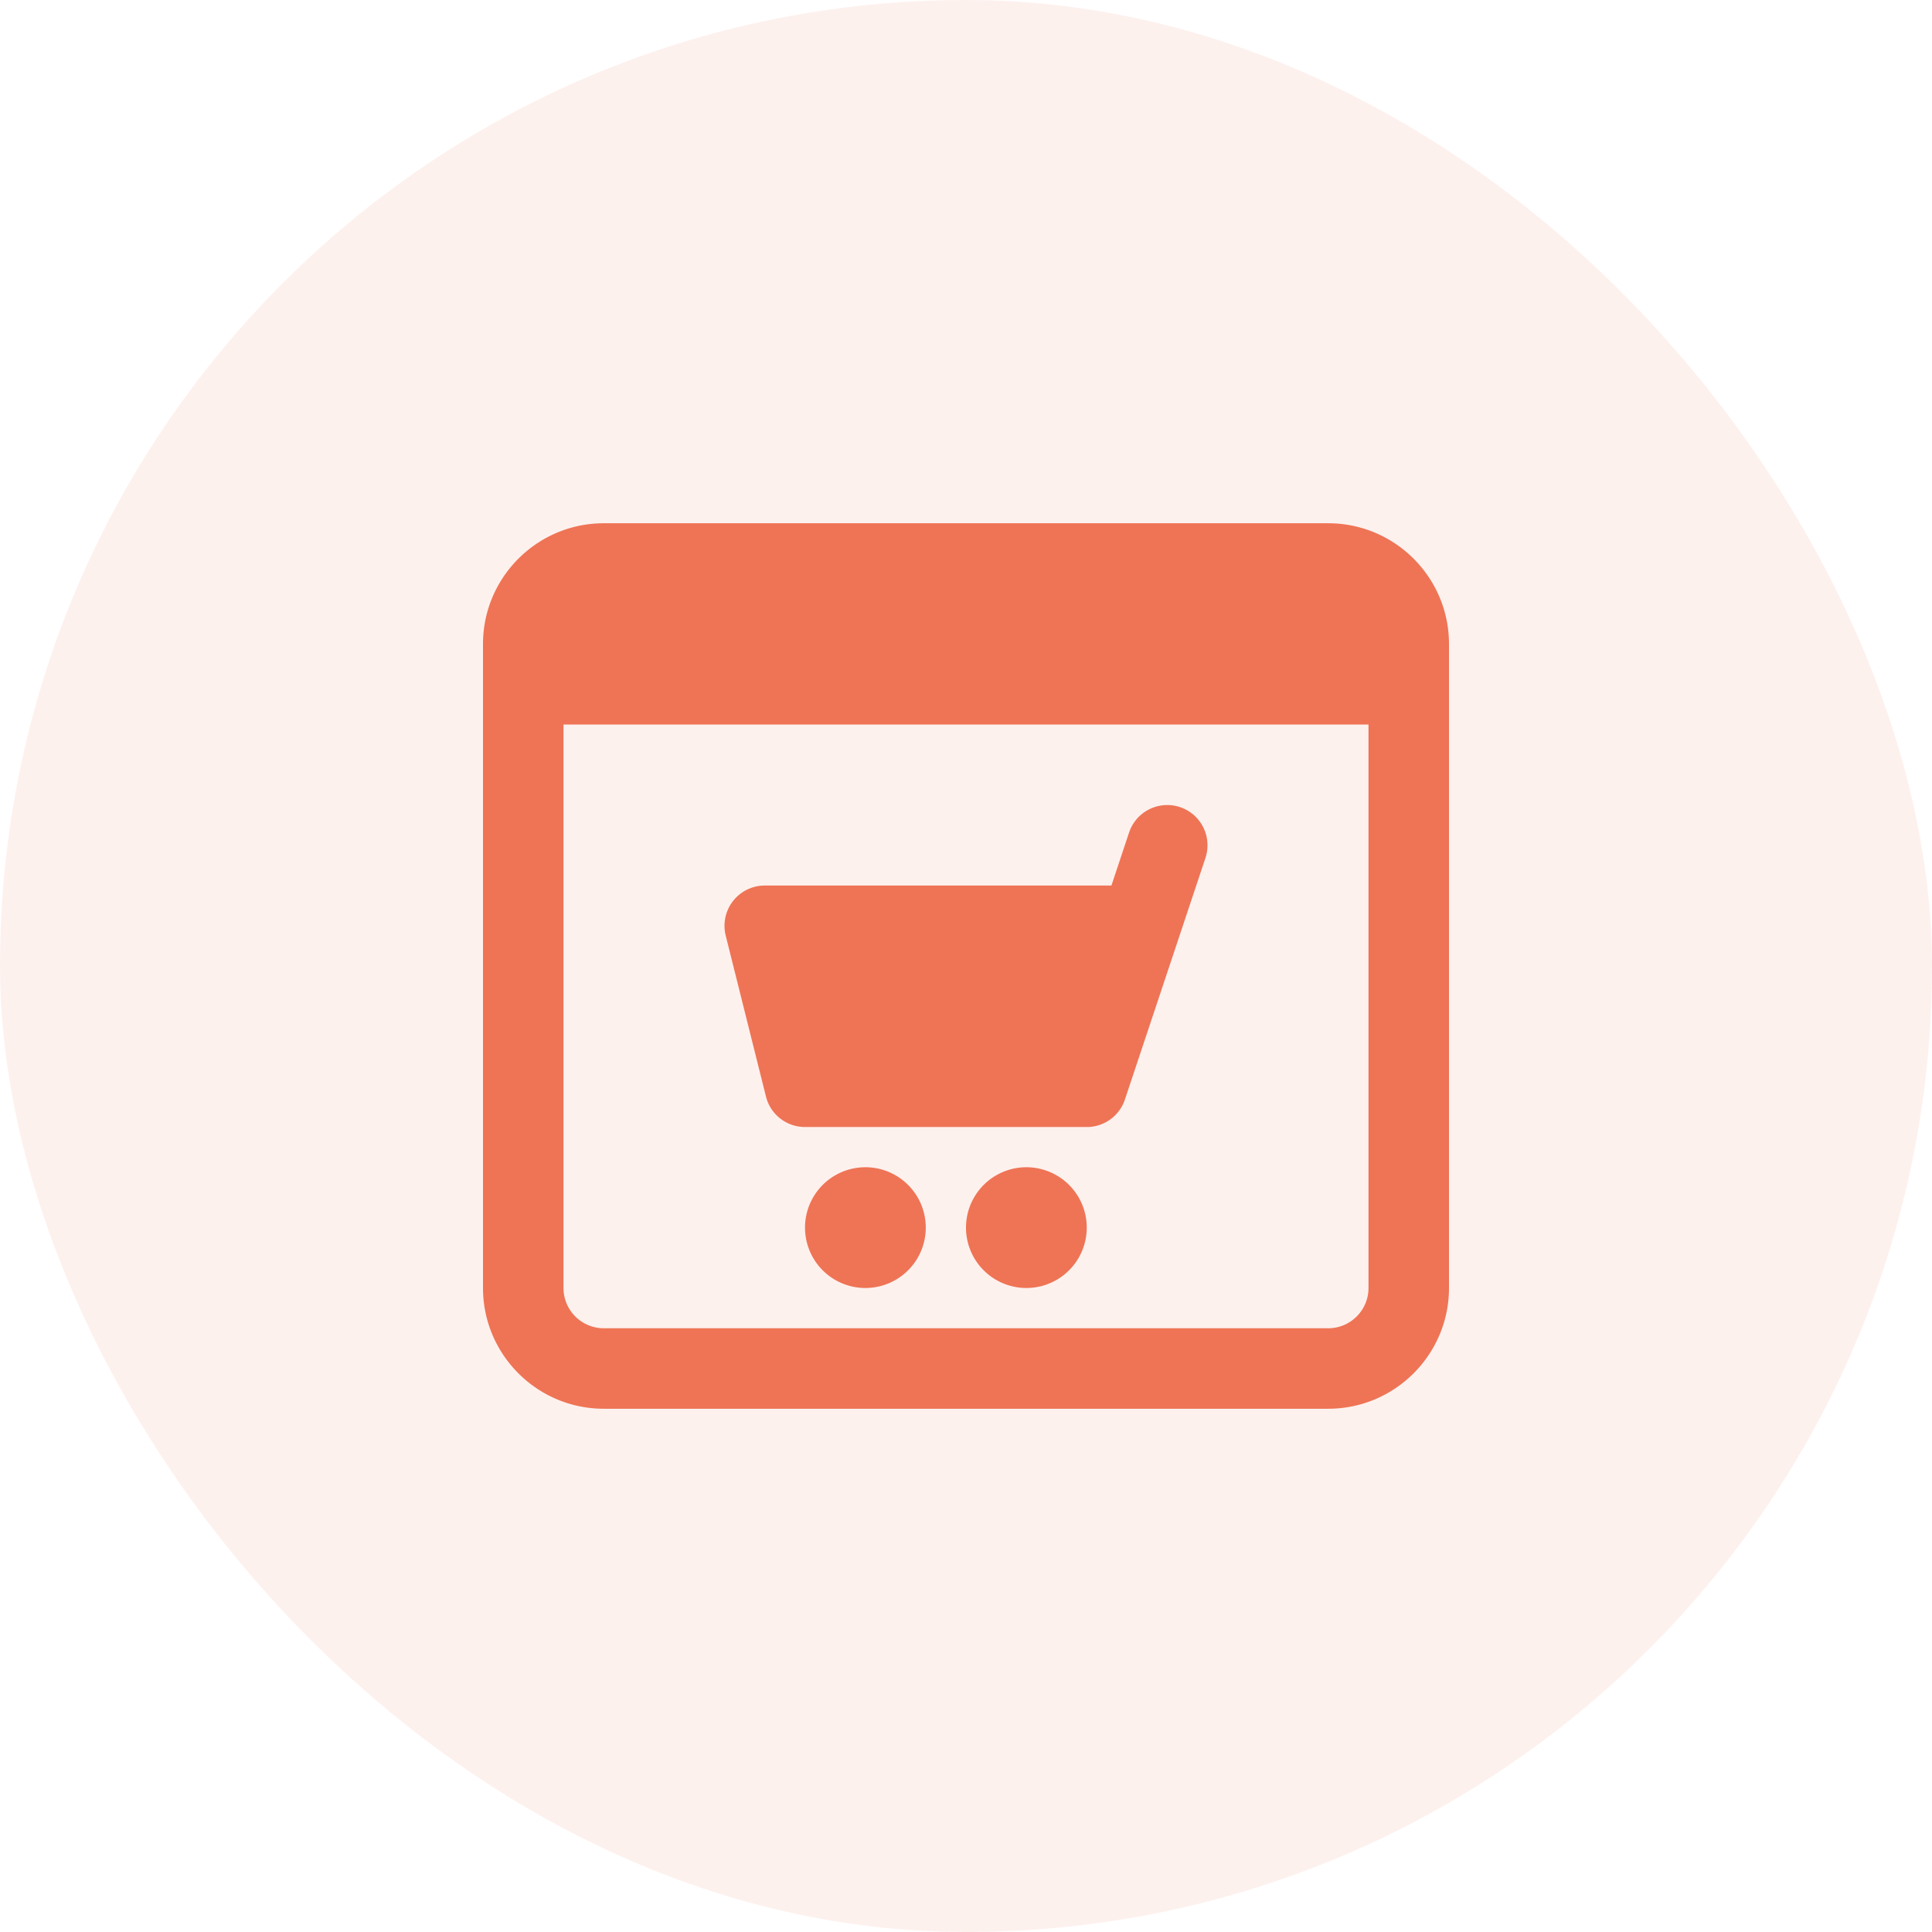 <svg width="80" height="80" fill="none" xmlns="http://www.w3.org/2000/svg"><rect width="80" height="80" rx="40" fill="#EE7455" fill-opacity=".1"/><g clip-path="url(#clip0)" fill="#EE7455"><path d="M45 46.667H33.333c-.765 0-1.431-.52-1.616-1.262L30.05 38.74a1.668 1.668 0 011.616-2.072h14.356l.73-2.194a1.666 1.666 0 113.162 1.055l-3.334 10A1.664 1.664 0 0145 46.668zM42.5 53.333a2.5 2.5 0 100-5 2.5 2.5 0 000 5zM35.834 53.333a2.5 2.5 0 100-5 2.5 2.5 0 000 5z"/><path d="M55 21.667H25c-2.757 0-5 2.243-5 5v26.666c0 2.757 2.243 5 5 5h30c2.757 0 5-2.243 5-5V26.667c0-2.757-2.243-5-5-5zM55 55H25a1.668 1.668 0 01-1.667-1.667V30h33.334v23.333c0 .92-.749 1.667-1.667 1.667z"/></g><defs><clipPath id="clip0"><path fill="#fff" transform="translate(20 20)" d="M0 0h40v40H0z"/></clipPath></defs></svg>